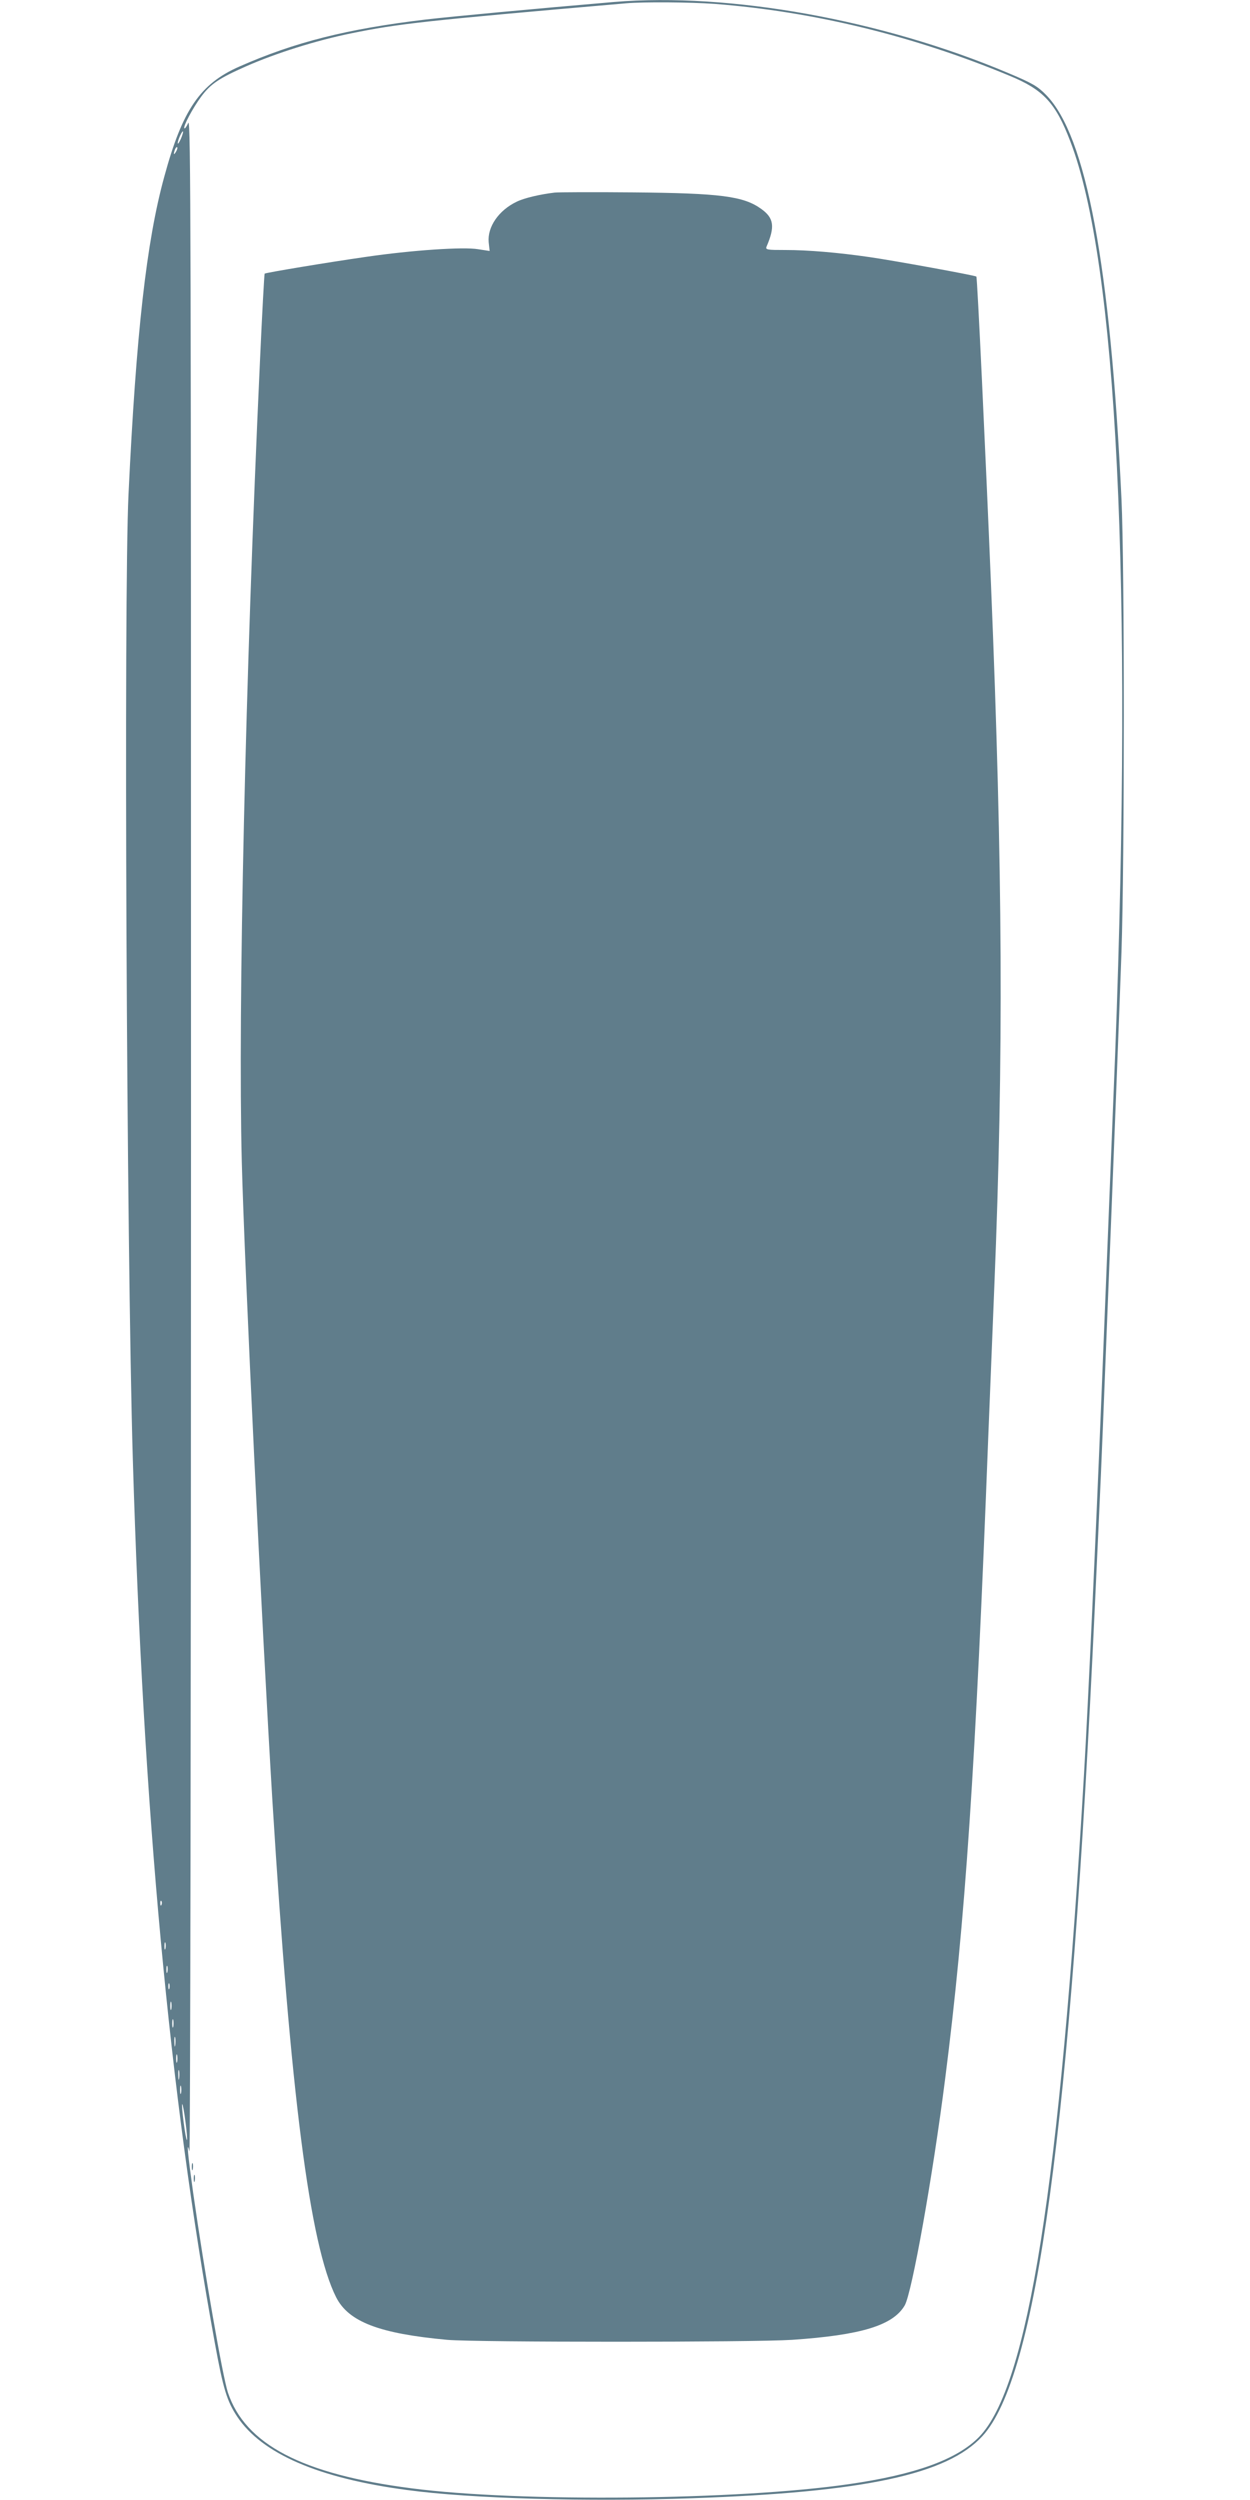 <?xml version="1.0" standalone="no"?>
<!DOCTYPE svg PUBLIC "-//W3C//DTD SVG 20010904//EN"
 "http://www.w3.org/TR/2001/REC-SVG-20010904/DTD/svg10.dtd">
<svg version="1.0" xmlns="http://www.w3.org/2000/svg"
 width="640pt" height="1280pt" viewBox="0 0 640 1280"
 preserveAspectRatio="xMidYMid meet">
<g transform="translate(0,1280) scale(0.1,-0.1)"
fill="#607d8b" stroke="none">
<path d="M3145 12790 c-421 -36 -828 -74 -966 -90 -403 -48 -671 -116 -954
-241 -200 -88 -291 -221 -384 -564 -91 -331 -144 -801 -183 -1625 -25 -525
-10 -3851 22 -4940 54 -1811 188 -3253 419 -4521 44 -242 63 -303 116 -383
126 -189 416 -315 870 -375 324 -44 924 -61 1460 -42 882 31 1304 121 1485
318 278 303 451 1572 575 4233 33 708 33 707 55 1265 48 1196 70 1765 82 2100
16 476 16 1978 0 2320 -57 1200 -180 1859 -386 2069 -44 45 -70 60 -196 113
-644 272 -1425 412 -2015 363z m514 -10 c507 -39 1020 -164 1510 -368 173 -71
236 -139 311 -336 239 -620 320 -2264 230 -4661 -11 -273 -17 -423 -70 -1750
-29 -724 -69 -1592 -90 -1950 -123 -2101 -287 -3135 -537 -3392 -112 -115
-326 -193 -668 -242 -563 -82 -1689 -93 -2239 -21 -559 72 -850 225 -939 490
-27 82 -120 616 -178 1023 -28 202 -35 274 -19 212 4 -16 8 2321 8 5195 0
4603 -1 5221 -14 5191 -8 -18 -17 -31 -20 -28 -8 8 43 104 86 162 48 65 91 94
229 155 154 68 361 133 538 169 245 50 370 64 1408 154 91 8 329 6 454 -3z
m-2733 -691 c-9 -19 -15 -29 -16 -22 0 15 22 64 27 60 2 -2 -3 -19 -11 -38z
m-25 -66 c-12 -20 -14 -14 -5 12 4 9 9 14 11 11 3 -2 0 -13 -6 -23z m-74
-8975 c-3 -8 -6 -5 -6 6 -1 11 2 17 5 13 3 -3 4 -12 1 -19z m20 -225 c-3 -10
-5 -4 -5 12 0 17 2 24 5 18 2 -7 2 -21 0 -30z m10 -120 c-3 -10 -5 -4 -5 12 0
17 2 24 5 18 2 -7 2 -21 0 -30z m10 -85 c-3 -7 -5 -2 -5 12 0 14 2 19 5 13 2
-7 2 -19 0 -25z m10 -105 c-3 -10 -5 -2 -5 17 0 19 2 27 5 18 2 -10 2 -26 0
-35z m10 -90 c-3 -10 -5 -2 -5 17 0 19 2 27 5 18 2 -10 2 -26 0 -35z m10 -95
c-2 -13 -4 -5 -4 17 -1 22 1 32 4 23 2 -10 2 -28 0 -40z m10 -85 c-3 -10 -5
-2 -5 17 0 19 2 27 5 18 2 -10 2 -26 0 -35z m10 -85 c-2 -13 -4 -5 -4 17 -1
22 1 32 4 23 2 -10 2 -28 0 -40z m10 -75 c-3 -10 -5 -2 -5 17 0 19 2 27 5 18
2 -10 2 -26 0 -35z m31 -233 c0 -19 -6 3 -13 50 -7 47 -13 101 -13 120 0 19 6
-3 13 -50 7 -47 13 -101 13 -120z"/>
<path d="M2840 11814 c-76 -9 -157 -28 -195 -47 -92 -44 -150 -129 -143 -207
l5 -45 -59 9 c-75 13 -340 -5 -573 -39 -196 -28 -514 -81 -520 -86 -2 -3 -13
-204 -24 -449 -75 -1622 -113 -3315 -93 -4100 14 -543 102 -2368 157 -3275 93
-1504 191 -2269 326 -2537 64 -126 221 -186 569 -218 149 -13 1566 -13 1765 0
355 24 517 74 577 176 37 63 144 663 207 1159 103 805 156 1593 221 3290 6
149 20 495 31 770 48 1175 43 2129 -17 3590 -28 678 -70 1575 -75 1579 -6 6
-429 83 -549 100 -159 23 -313 36 -429 36 -94 0 -103 1 -96 18 44 102 37 146
-27 192 -91 66 -209 81 -658 85 -201 2 -381 1 -400 -1z"/>
<path d="M982 1705 c0 -16 2 -22 5 -12 2 9 2 23 0 30 -3 6 -5 -1 -5 -18z"/>
<path d="M992 1645 c0 -16 2 -22 5 -12 2 9 2 23 0 30 -3 6 -5 -1 -5 -18z"/>
</g>
</svg>
